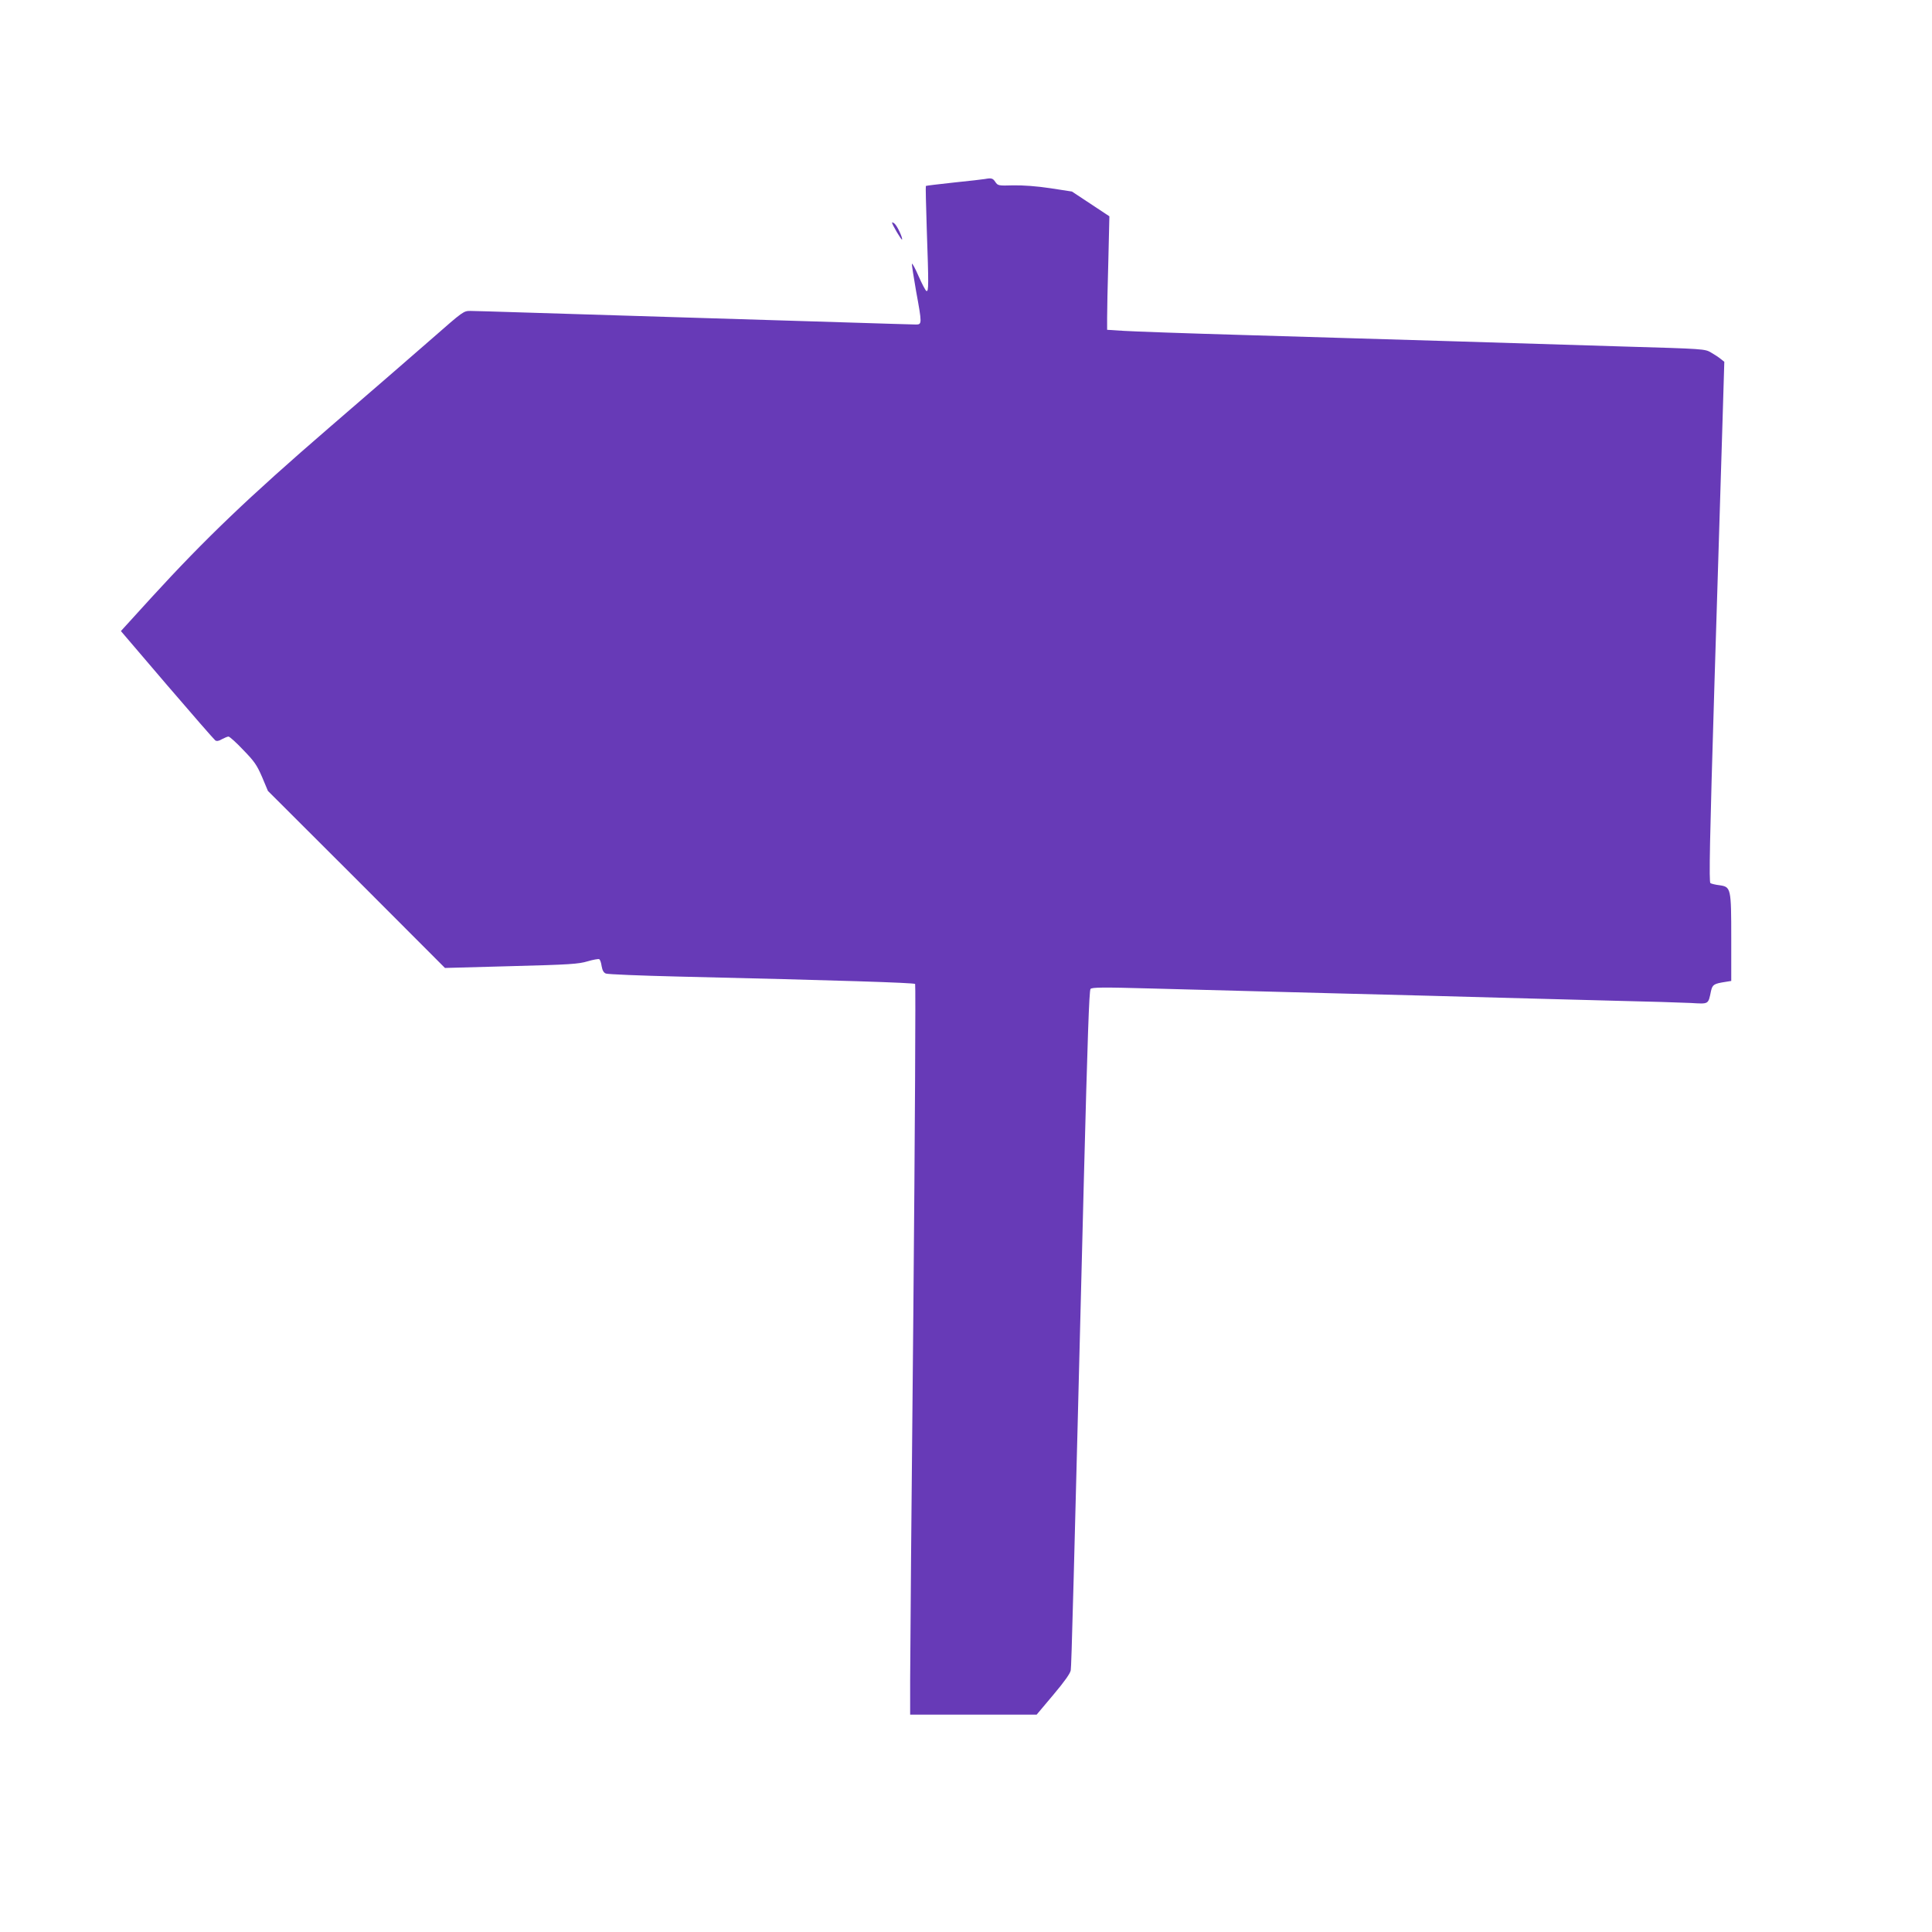<?xml version="1.0" standalone="no"?>
<!DOCTYPE svg PUBLIC "-//W3C//DTD SVG 20010904//EN"
 "http://www.w3.org/TR/2001/REC-SVG-20010904/DTD/svg10.dtd">
<svg version="1.0" xmlns="http://www.w3.org/2000/svg"
 width="1280pt" height="1280pt" viewBox="0 0 1280 1280"
 preserveAspectRatio="xMidYMid meet">
<g transform="translate(0,1280) scale(0.1,-0.1)"
fill="#673ab7" stroke="none">
<path d="M6525 11614 c-11 -2 -103 -13 -203 -23 -101 -11 -186 -21 -188 -23
-2 -2 1 -130 6 -284 13 -373 13 -417 -2 -412 -6 2 -29 46 -52 98 -22 51 -42
88 -44 82 -2 -6 11 -86 27 -179 40 -218 40 -223 -1 -223 -18 0 -242 7 -498 15
-256 8 -769 24 -1140 35 -371 11 -808 25 -970 30 -162 5 -316 10 -342 10 -47
0 -48 -1 -250 -178 -112 -98 -421 -366 -688 -596 -534 -461 -819 -734 -1176
-1124 l-203 -223 305 -357 c168 -196 312 -361 320 -367 10 -7 23 -5 45 8 17 9
36 17 43 17 7 0 51 -39 97 -88 74 -76 90 -99 125 -179 l39 -93 587 -586 586
-587 439 12 c387 10 446 14 506 32 37 11 72 17 77 14 6 -3 13 -24 16 -46 5
-28 13 -43 28 -49 12 -5 228 -14 481 -20 1074 -25 1560 -41 1568 -49 4 -4 -1
-974 -12 -2192 -12 -1201 -21 -2289 -21 -2416 l0 -233 419 0 419 0 111 132
c75 89 112 142 115 162 5 30 18 521 87 3256 24 926 35 1248 44 1258 10 11 80
12 401 3 214 -6 742 -20 1174 -31 432 -11 943 -24 1135 -30 193 -5 532 -14
755 -20 223 -5 453 -12 512 -15 121 -7 115 -11 134 80 10 42 19 48 97 60 l37
6 0 280 c0 335 -2 343 -77 354 -27 3 -55 10 -61 14 -10 6 -5 279 27 1332 23
728 46 1503 53 1723 l12 399 -24 19 c-13 11 -42 30 -65 43 -39 23 -47 24 -570
39 -291 9 -818 25 -1170 36 -352 11 -955 29 -1340 40 -385 11 -749 24 -810 28
l-110 7 0 80 c0 44 3 213 8 376 l7 296 -124 82 -124 82 -143 22 c-93 14 -180
20 -246 19 -99 -3 -102 -2 -119 23 -16 24 -25 27 -69 19z"/>
<path d="M5910 11325 c0 -12 62 -117 66 -112 7 7 -32 92 -50 106 -9 7 -16 10
-16 6z"/>
</g>
</svg>
